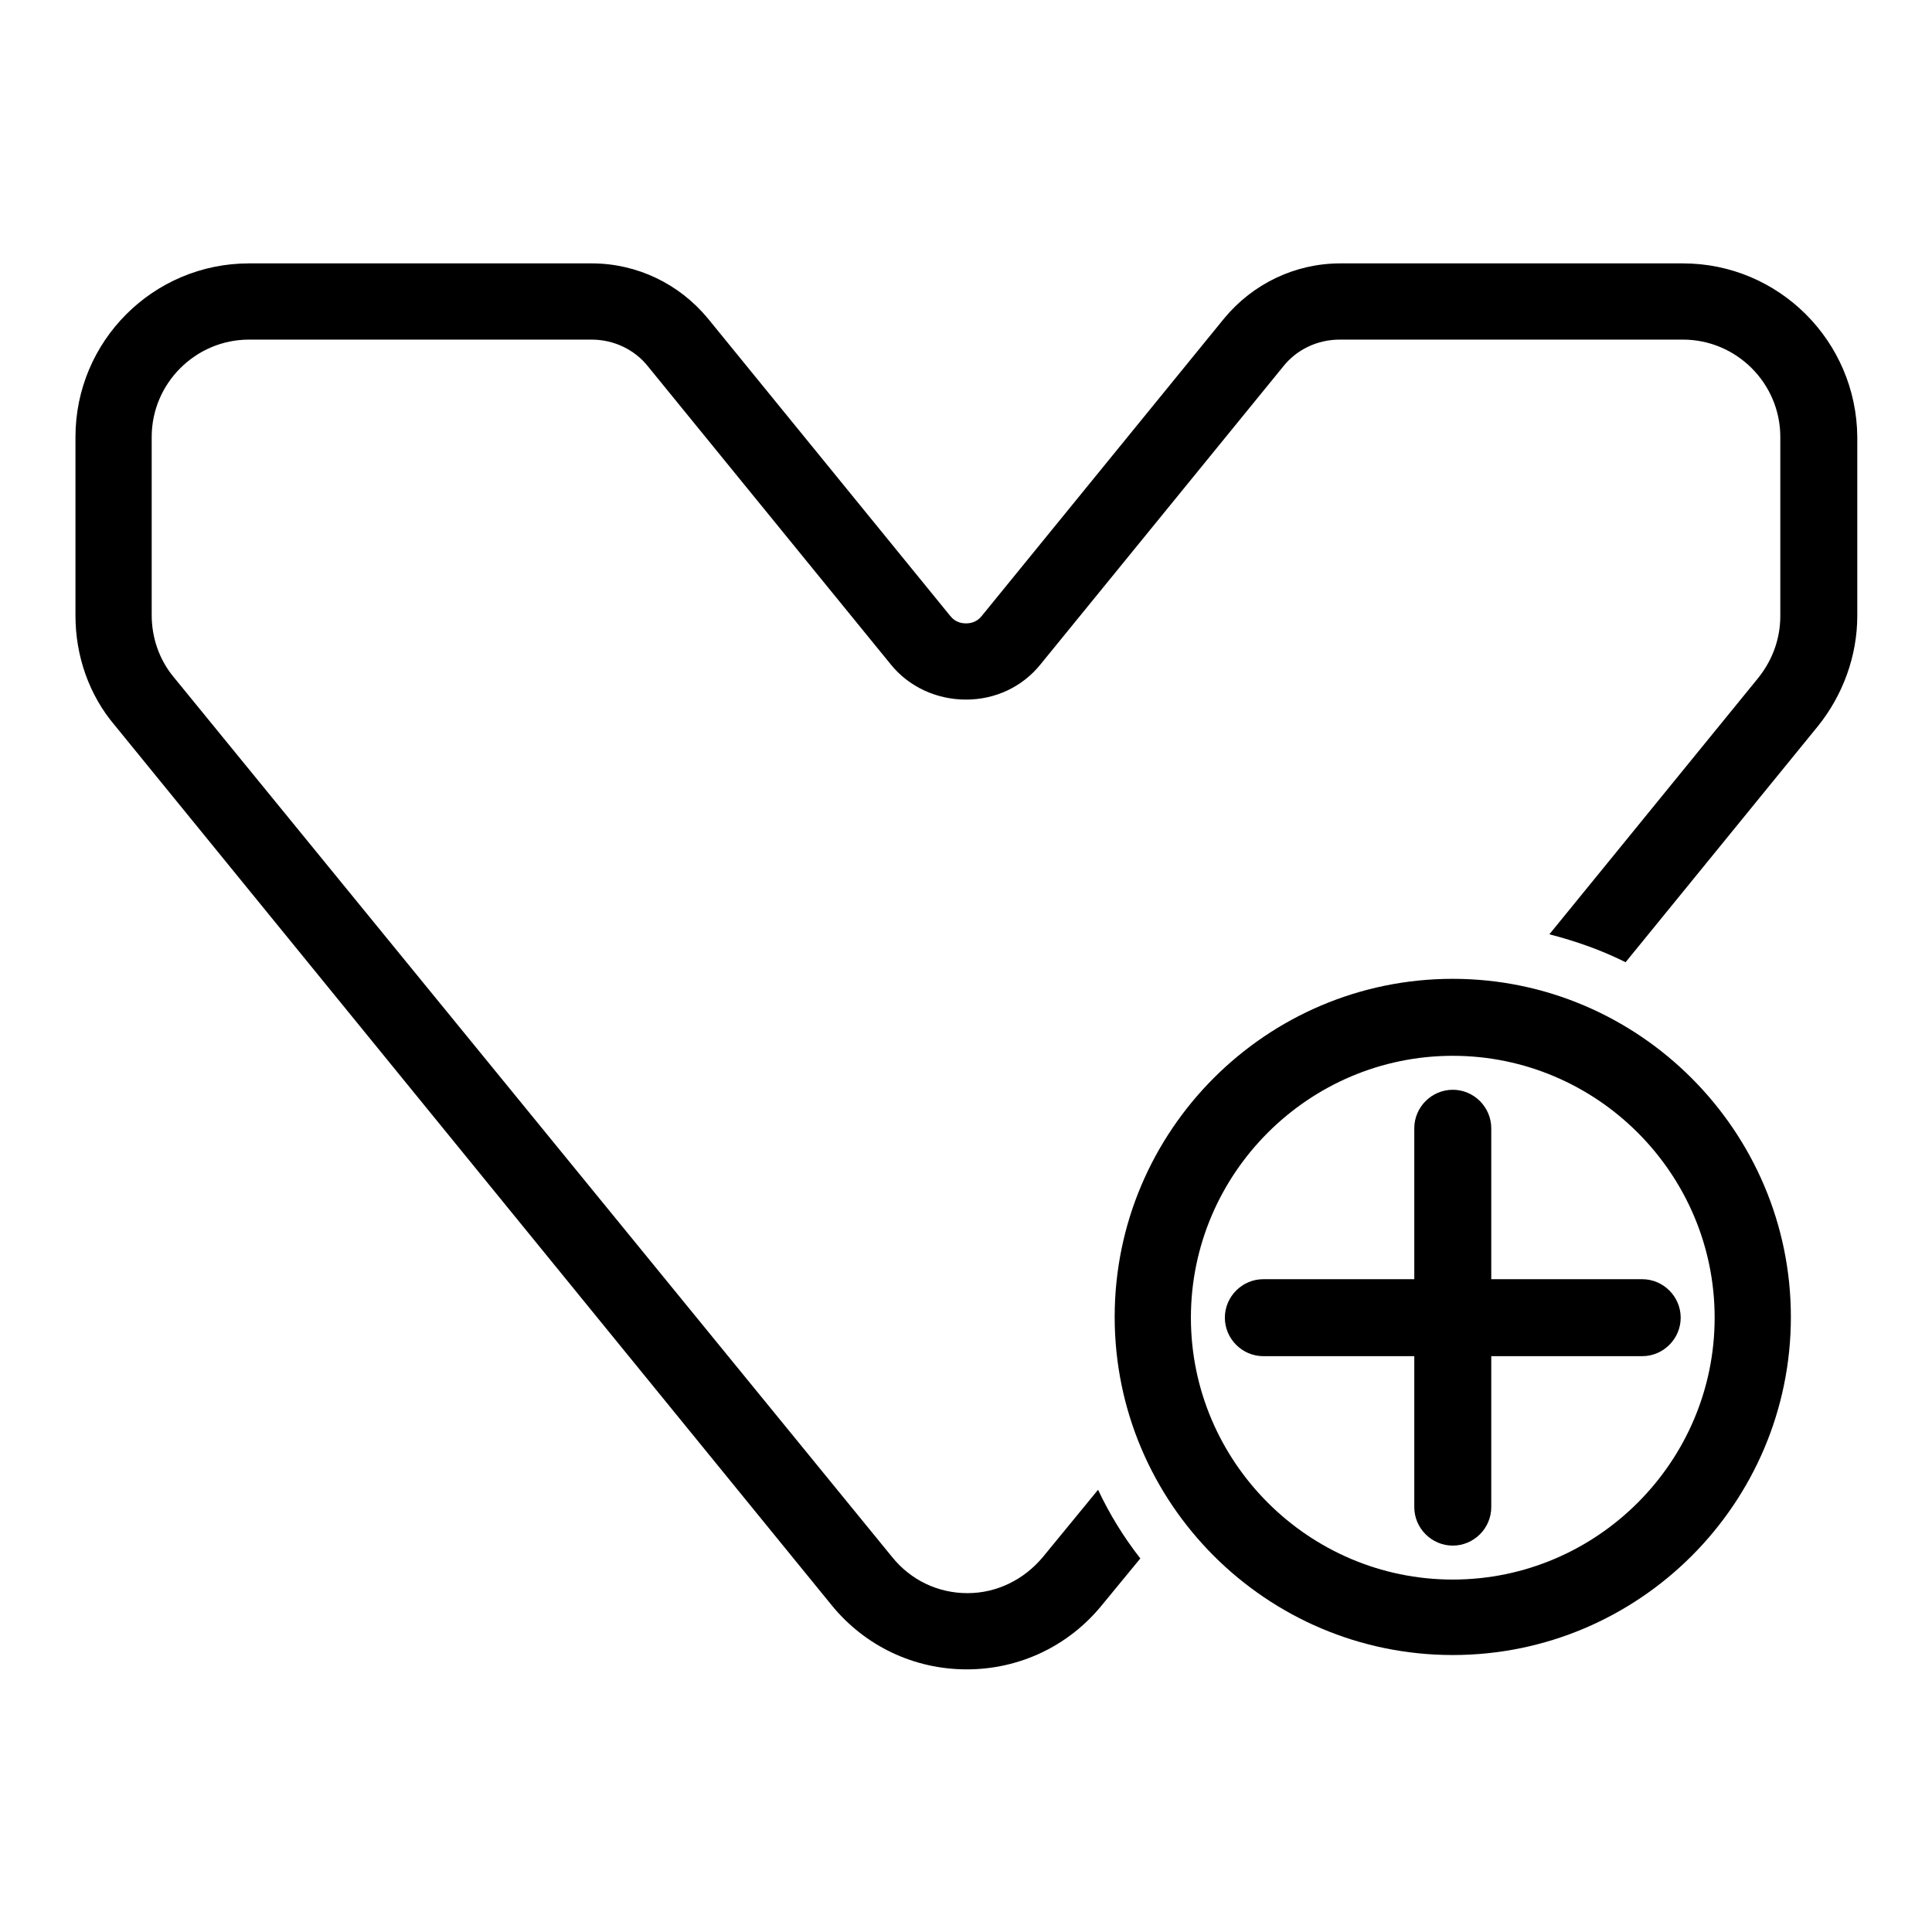 <?xml version="1.0" encoding="utf-8"?>
<!-- Svg Vector Icons : http://www.onlinewebfonts.com/icon -->
<!DOCTYPE svg PUBLIC "-//W3C//DTD SVG 1.1//EN" "http://www.w3.org/Graphics/SVG/1.1/DTD/svg11.dtd">
<svg version="1.1" xmlns="http://www.w3.org/2000/svg" xmlns:xlink="http://www.w3.org/1999/xlink" x="0px" y="0px" viewBox="0 0 256 256" enable-background="new 0 0 256 256" xml:space="preserve">
<g> <path fill="#000000" d="M192.5,129.7c-24.7,0-44.8,20.1-44.8,44.8c0,24.7,20.1,44.8,44.8,44.8c24.7,0,44.8-20.1,44.8-44.8 C237.3,149.9,217.2,129.7,192.5,129.7z M192.5,209.3c-19.1,0-34.7-15.6-34.7-34.7c0-19.1,15.6-34.7,34.7-34.7s34.7,15.6,34.7,34.7 C227.2,193.7,211.6,209.3,192.5,209.3z"/> <path fill="#000000" d="M223,34.9h-45.4c-6,0-11.6,2.7-15.4,7.3l-32.1,39.4c-0.7,0.9-1.6,1-2.1,1l0,0c-0.5,0-1.4-0.1-2.1-1 L93.8,42.2c-3.8-4.6-9.4-7.3-15.4-7.3H33c-12.7,0-23,10.3-23,23v23.7c0,5.3,1.8,10.5,5.2,14.5l95,116.6c4.4,5.4,10.9,8.5,17.9,8.5 h0c7,0,13.5-3.1,17.9-8.5l5.1-6.2c-2.2-2.8-4.1-5.9-5.6-9.1l-7.3,8.9c-2.5,3-6.1,4.8-10,4.8h0c-3.9,0-7.5-1.7-10-4.8L23,89.7 c-1.9-2.3-2.9-5.2-2.9-8.2V57.9C20.1,50.8,25.9,45,33,45h45.4c2.9,0,5.7,1.3,7.5,3.6L118,88c2.4,3,6.1,4.7,10,4.7h0 c3.9,0,7.5-1.7,9.9-4.7l32.1-39.4c1.8-2.3,4.6-3.6,7.5-3.6H223c7.1,0,12.9,5.8,12.9,12.9v23.7c0,3-1,5.8-2.9,8.2l-27.7,34 c3.5,0.9,6.9,2.1,10.1,3.7l25.5-31.3c3.3-4.1,5.2-9.3,5.2-14.6V57.9C246,45.2,235.7,34.9,223,34.9L223,34.9z"/> <path fill="#000000" d="M197.6,149.5c0-2.8-2.3-5.1-5.1-5.1c-2.8,0-5.1,2.3-5.1,5.1v20h-20c-2.8,0-5.1,2.3-5.1,5.1s2.3,5.1,5.1,5.1 h20v20c0,2.8,2.3,5.1,5.1,5.1c2.8,0,5.1-2.3,5.1-5.1v-20h20c2.8,0,5.1-2.3,5.1-5.1s-2.3-5.1-5.1-5.1h-20V149.5z"/></g>
</svg>